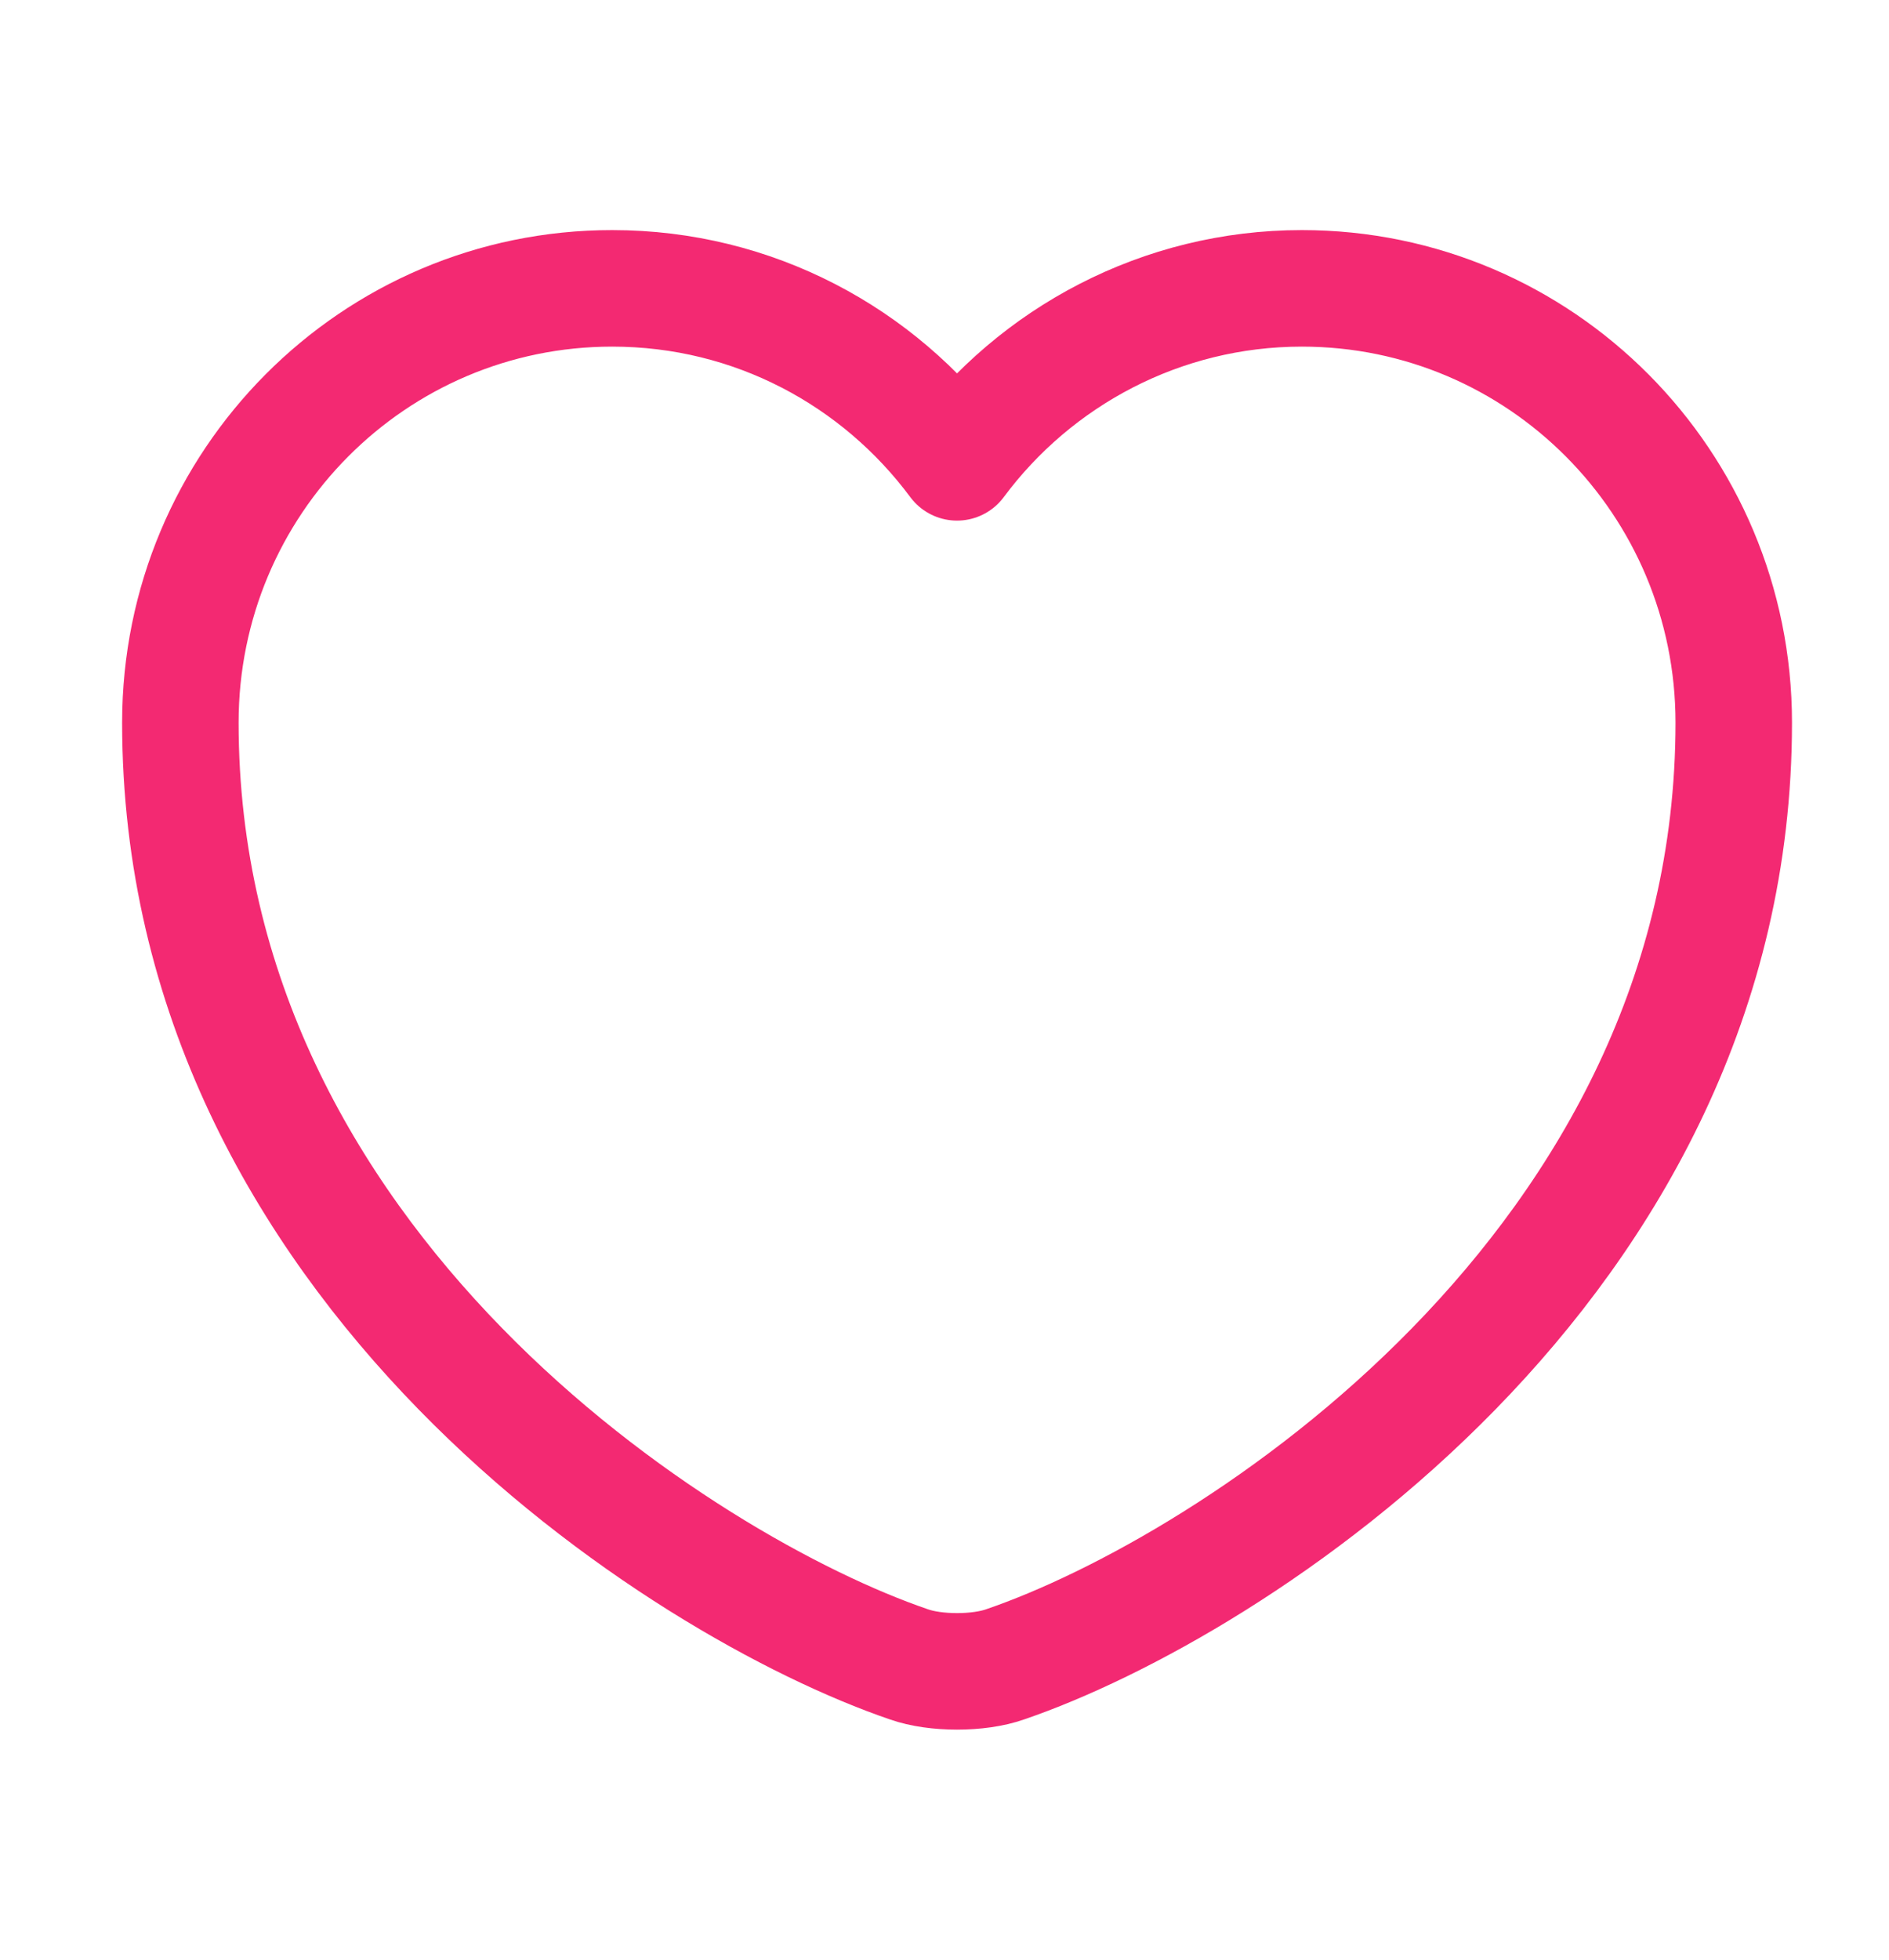 <svg width="27" height="28" viewBox="0 0 27 28" fill="none" xmlns="http://www.w3.org/2000/svg">
<path d="M14.367 23.78C13.99 23.914 13.368 23.914 12.991 23.78C9.771 22.681 2.578 18.096 2.578 10.325C2.578 6.895 5.342 4.12 8.75 4.12C10.771 4.12 12.558 5.097 13.679 6.606C14.8 5.097 16.599 4.12 18.608 4.12C22.016 4.12 24.781 6.895 24.781 10.325C24.781 18.096 17.587 22.681 14.367 23.78Z" stroke="#F32972" stroke-width="1.665" stroke-linecap="round" stroke-linejoin="round"/>
</svg>
